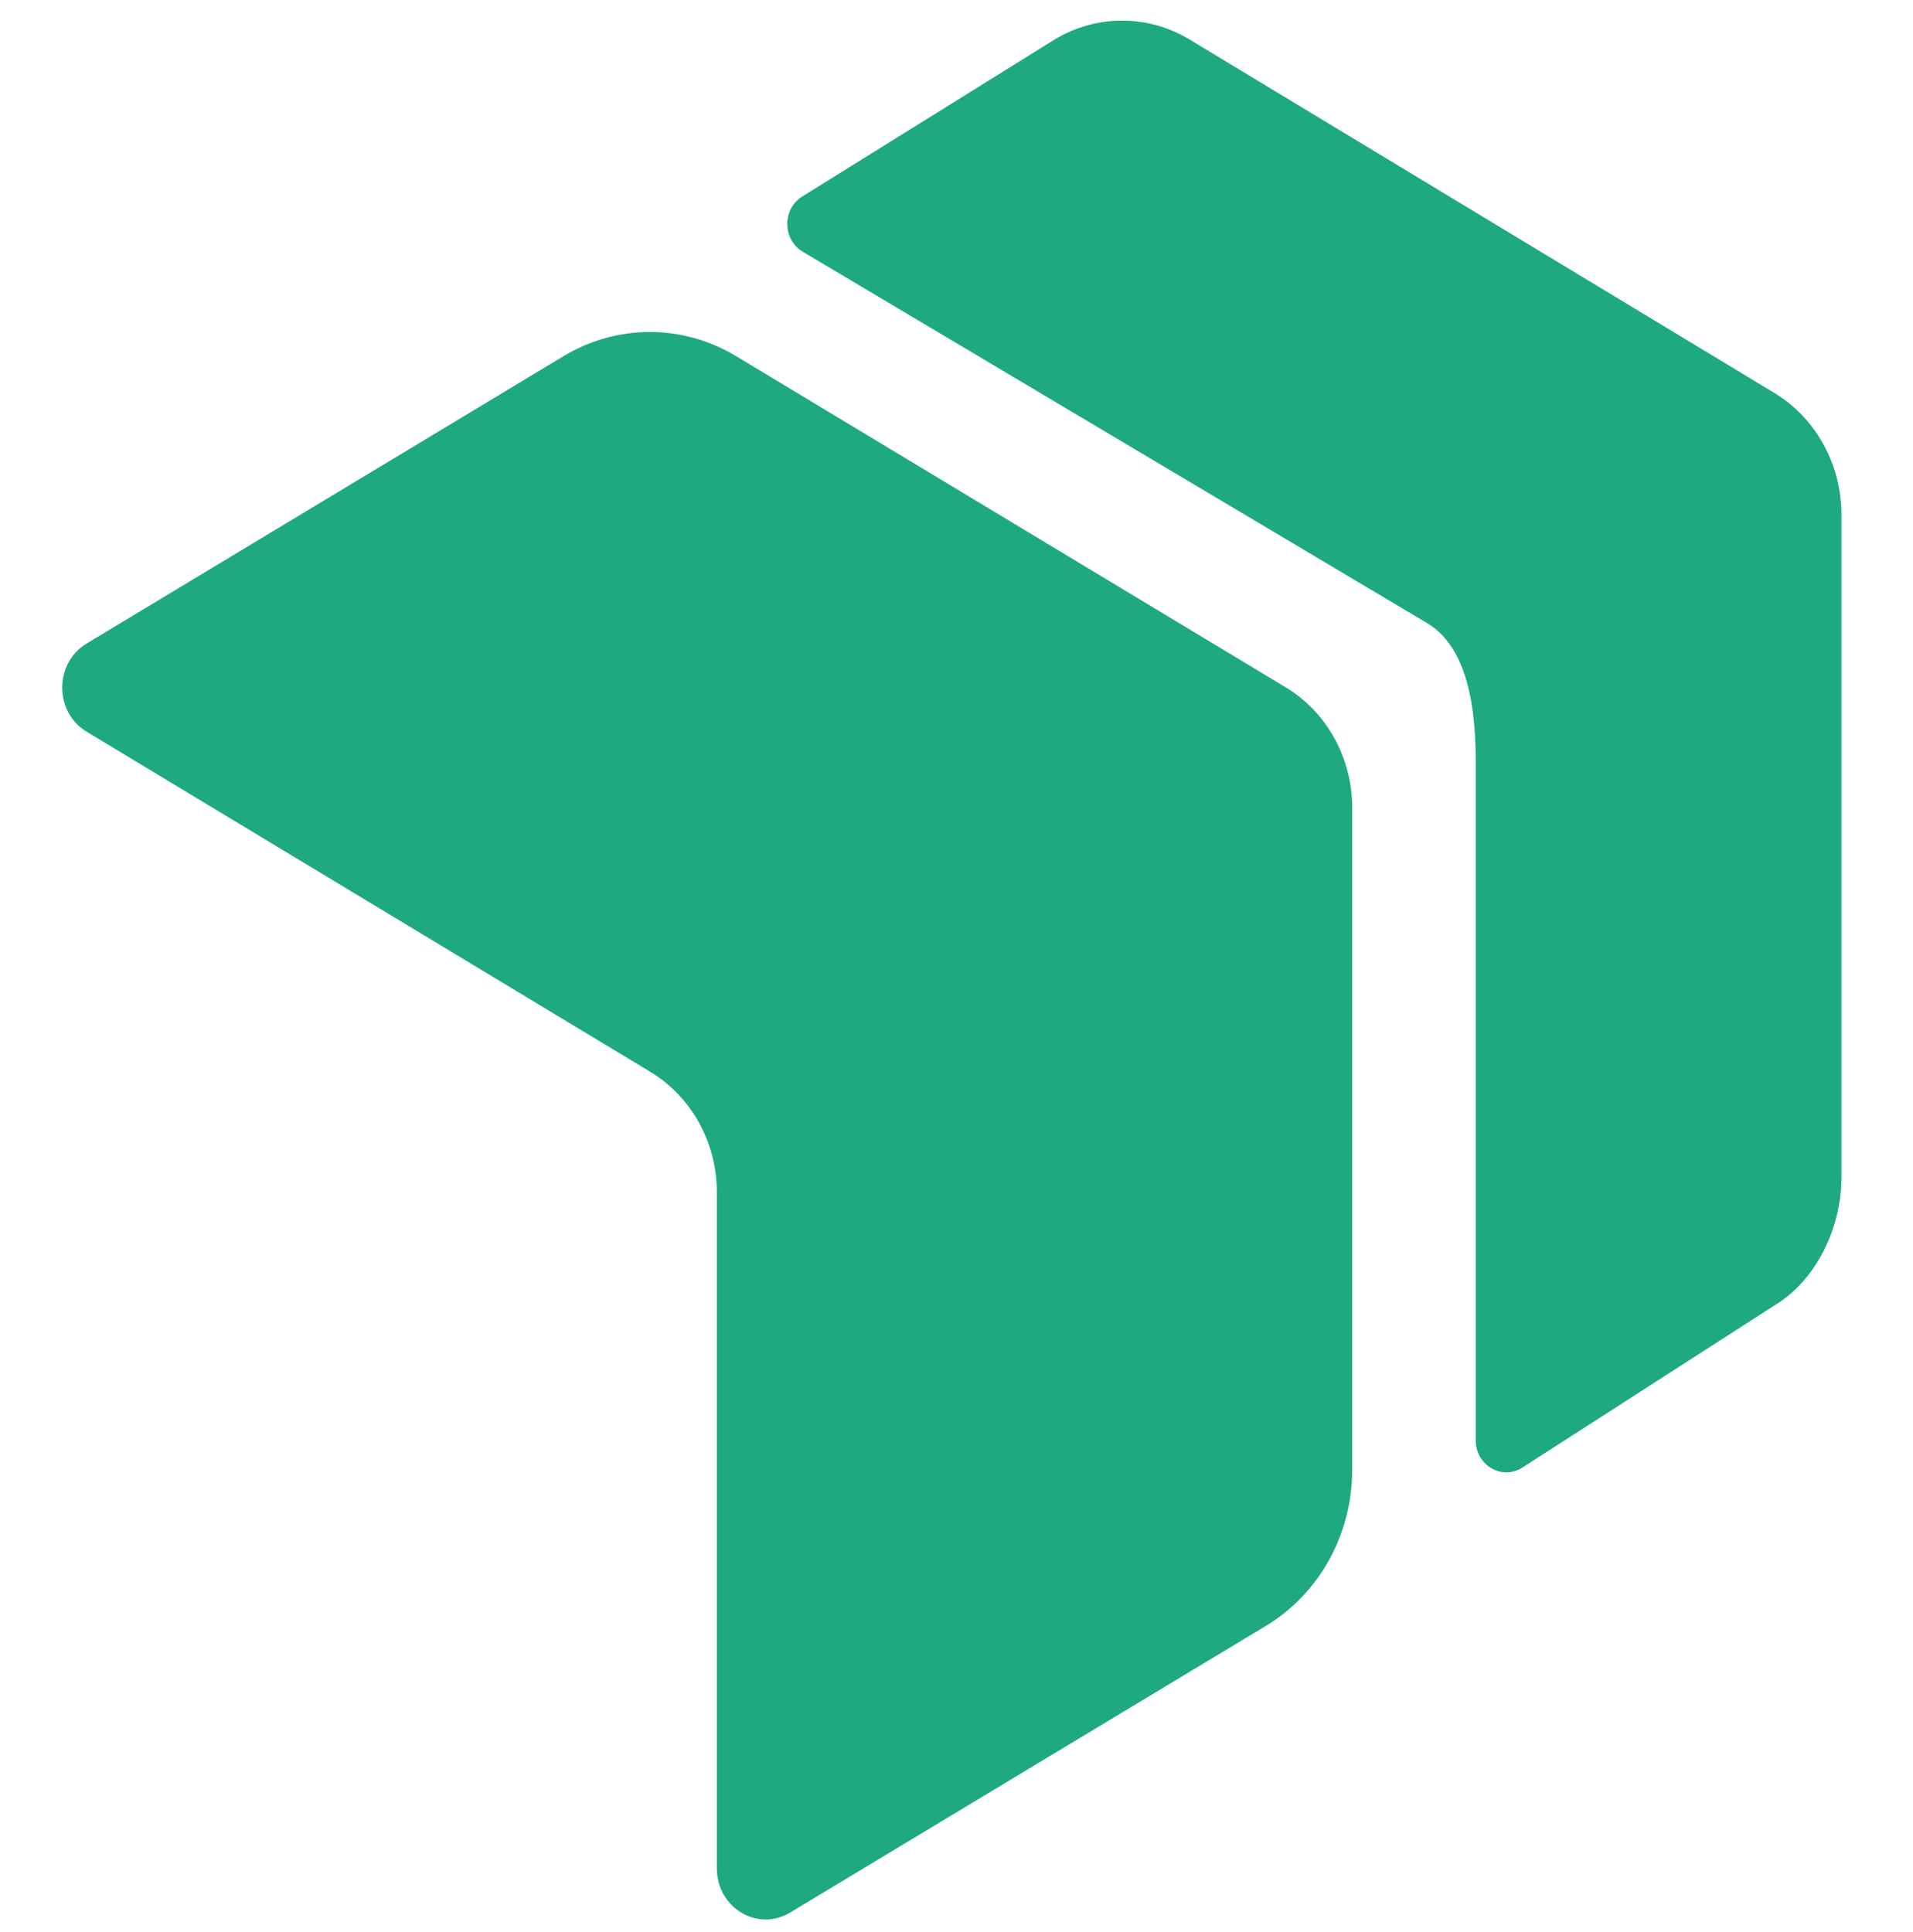 <?xml version="1.0" encoding="UTF-8"?> <svg xmlns="http://www.w3.org/2000/svg" width="689" height="696" viewBox="0 0 689 696" fill="none"><path d="M202.983 128.273L31.204 231.785C19.494 238.842 19.488 256.482 31.195 263.548L234.216 386.064C249.051 395.016 258.188 411.546 258.188 429.434V673.022C258.188 687.141 272.831 695.964 284.547 688.904L455.967 585.607C475.182 574.026 487.021 552.628 487.021 529.466V290.924C487.021 273.027 477.873 256.488 463.024 247.539L265.096 128.27C245.88 116.689 222.201 116.689 202.986 128.27L202.983 128.273Z" fill="#1FA981"></path><path d="M638.952 141.466L428.417 14.21C413.398 5.159 394.892 5.159 379.873 14.21L289.063 70.704C281.713 75.132 281.713 86.206 289.063 90.637L514.094 224.491C529.108 233.545 531.503 256.409 531.503 274.507V518.806C531.503 527.664 540.691 533.201 548.042 528.773L639.199 470.144C654.218 461.094 663.228 442.18 663.228 424.079V185.345C663.228 167.244 653.977 150.516 638.957 141.466H638.952Z" fill="#1FA981"></path></svg> 